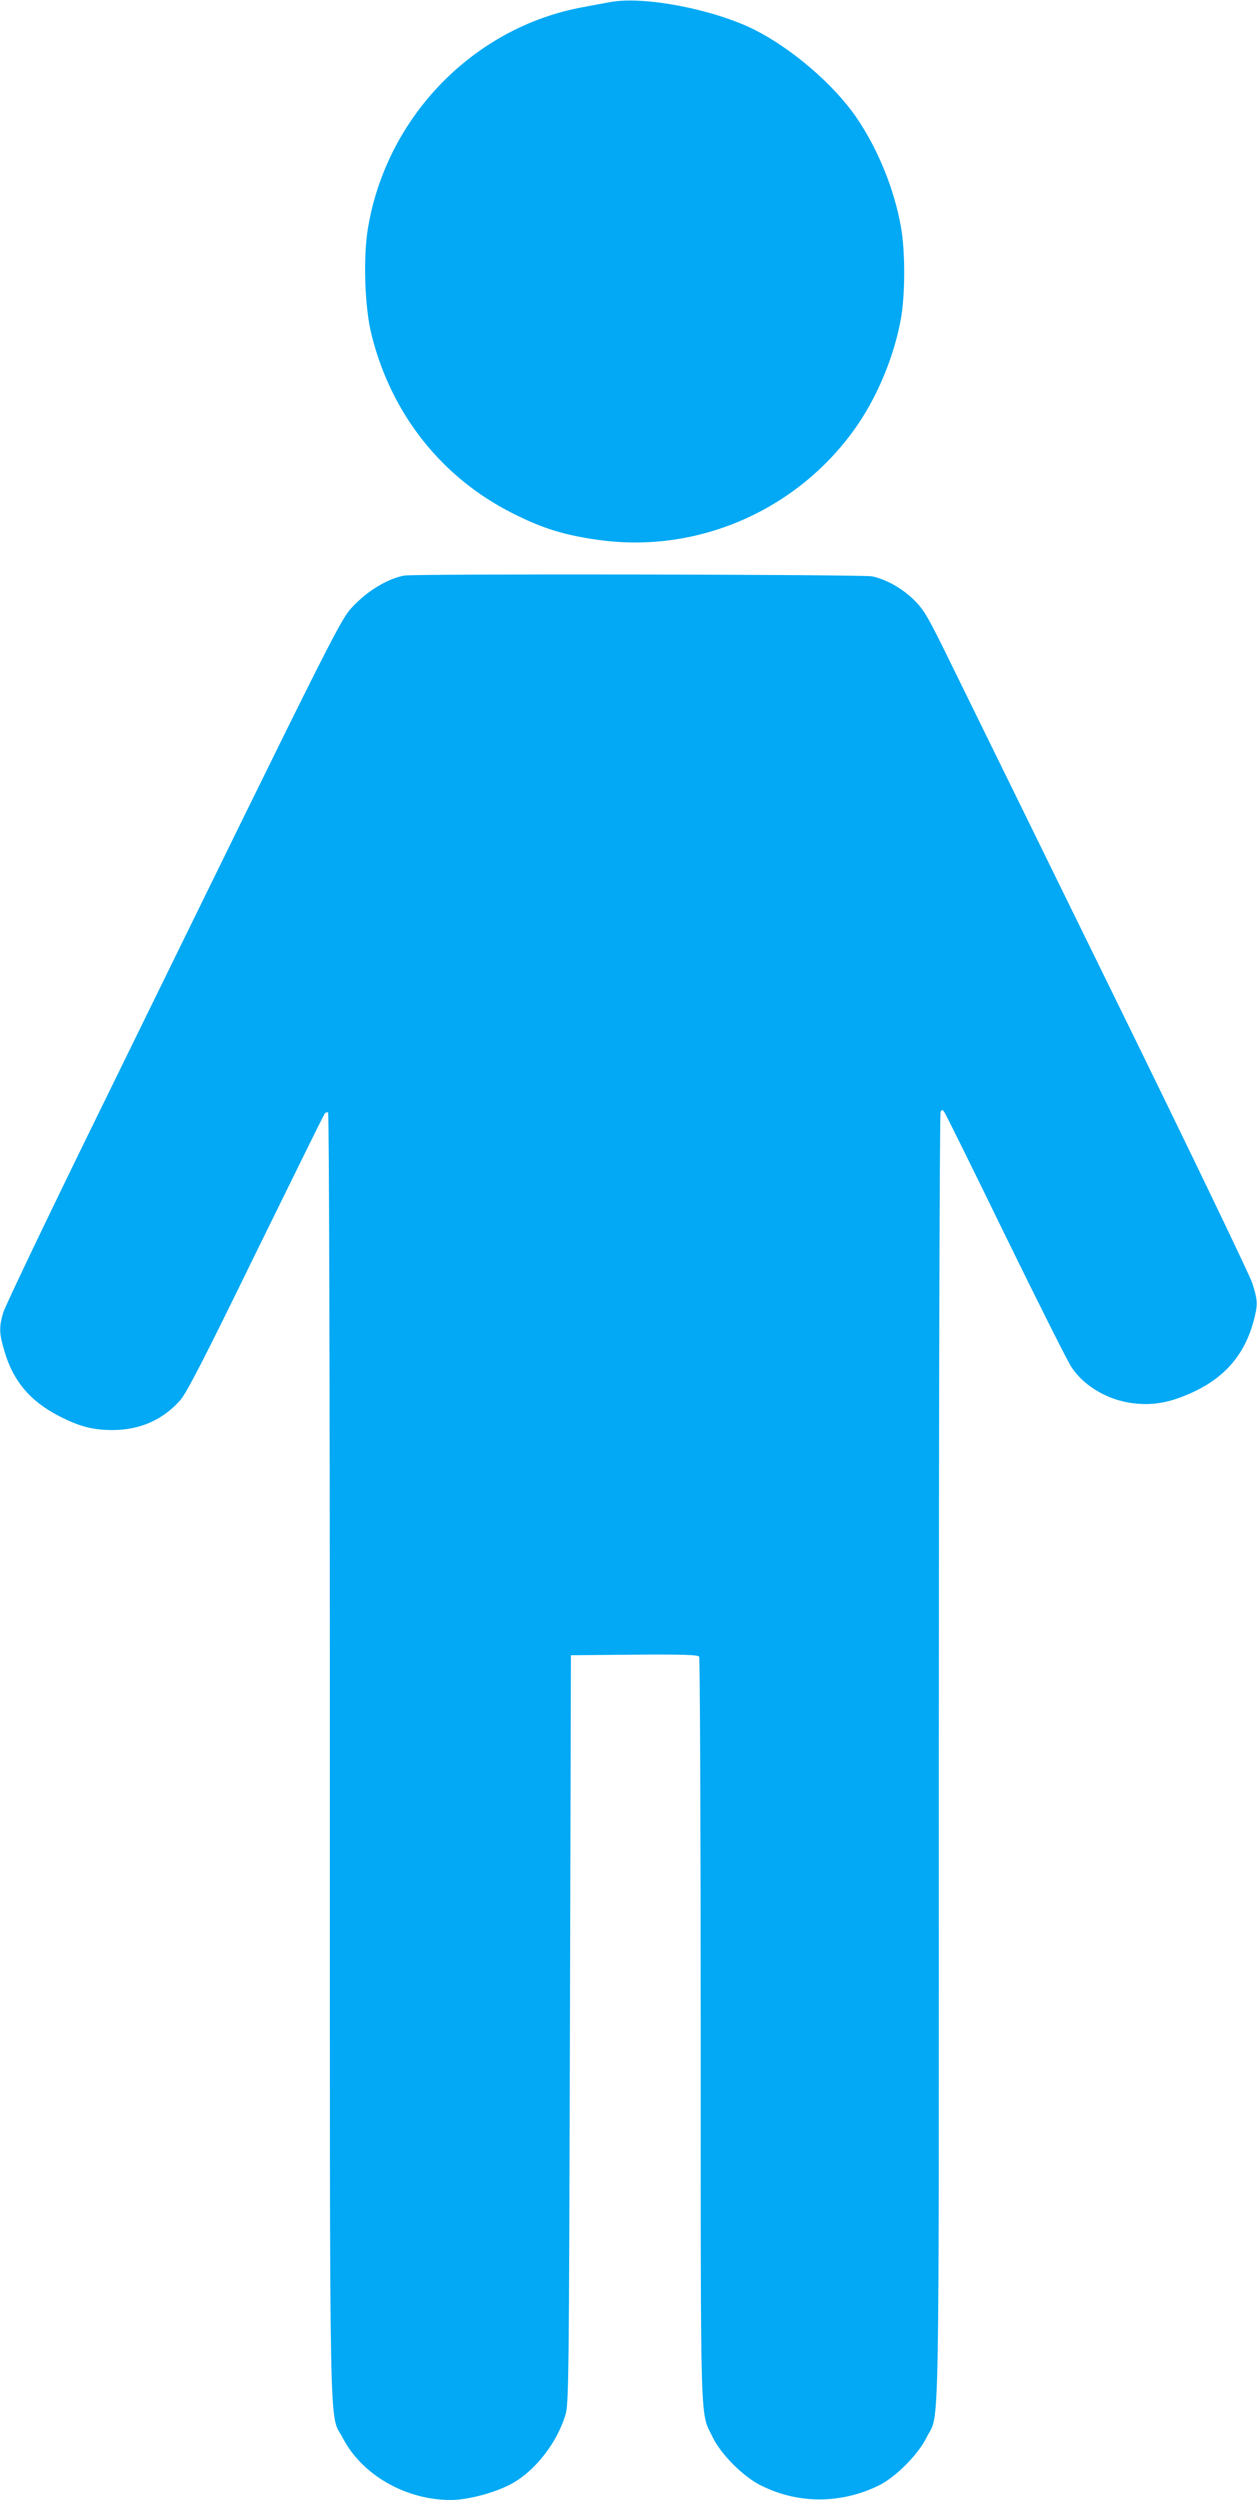 <?xml version="1.0" standalone="no"?>
<!DOCTYPE svg PUBLIC "-//W3C//DTD SVG 20010904//EN"
 "http://www.w3.org/TR/2001/REC-SVG-20010904/DTD/svg10.dtd">
<svg version="1.0" xmlns="http://www.w3.org/2000/svg"
 width="644pt" height="1280pt" viewBox="0 0 644 1280"
 preserveAspectRatio="xMidYMid meet">
<g transform="translate(0,1280) scale(0.1,-0.1)"
fill="#03a9f4" stroke="none">
<path d="M3125 12789 c-27 -5 -88 -16 -135 -25 -561 -101 -1010 -560 -1105
-1133 -25 -150 -17 -406 19 -547 101 -404 359 -730 724 -913 155 -78 267 -112
442 -136 517 -71 1034 162 1328 596 105 156 185 354 218 539 22 125 22 345 0
467 -34 194 -118 400 -228 561 -115 168 -329 352 -521 449 -211 106 -571 175
-742 142z"/>
<path d="M2070 9853 c-79 -15 -175 -71 -246 -142 -83 -85 -24 32 -1314 -2601
-263 -536 -485 -1000 -494 -1032 -22 -76 -20 -108 9 -204 45 -147 130 -248
275 -323 103 -54 176 -73 275 -73 141 0 257 51 347 151 33 37 120 205 387 752
190 387 349 710 354 716 5 7 13 10 18 7 5 -3 9 -1394 9 -3297 0 -3651 -5
-3351 67 -3491 98 -188 321 -316 552 -316 95 0 245 42 326 91 116 69 221 209
262 345 17 55 18 180 23 1974 l5 1915 324 3 c253 2 326 -1 333 -10 4 -7 8
-868 8 -1913 0 -2093 -4 -1948 62 -2085 42 -87 158 -203 249 -247 190 -94 407
-93 599 0 87 42 204 159 247 247 68 137 63 -156 63 3480 0 1812 4 3301 9 3308
6 11 10 11 18 0 6 -7 147 -292 313 -633 167 -341 319 -644 339 -674 67 -103
201 -178 338 -188 97 -8 180 10 291 62 159 75 257 190 303 355 24 89 24 109
-5 200 -13 41 -331 701 -706 1465 -375 765 -747 1522 -826 1683 -131 268 -148
297 -201 350 -60 59 -139 104 -214 121 -44 10 -2346 14 -2399 4z"/>
</g>
</svg>
